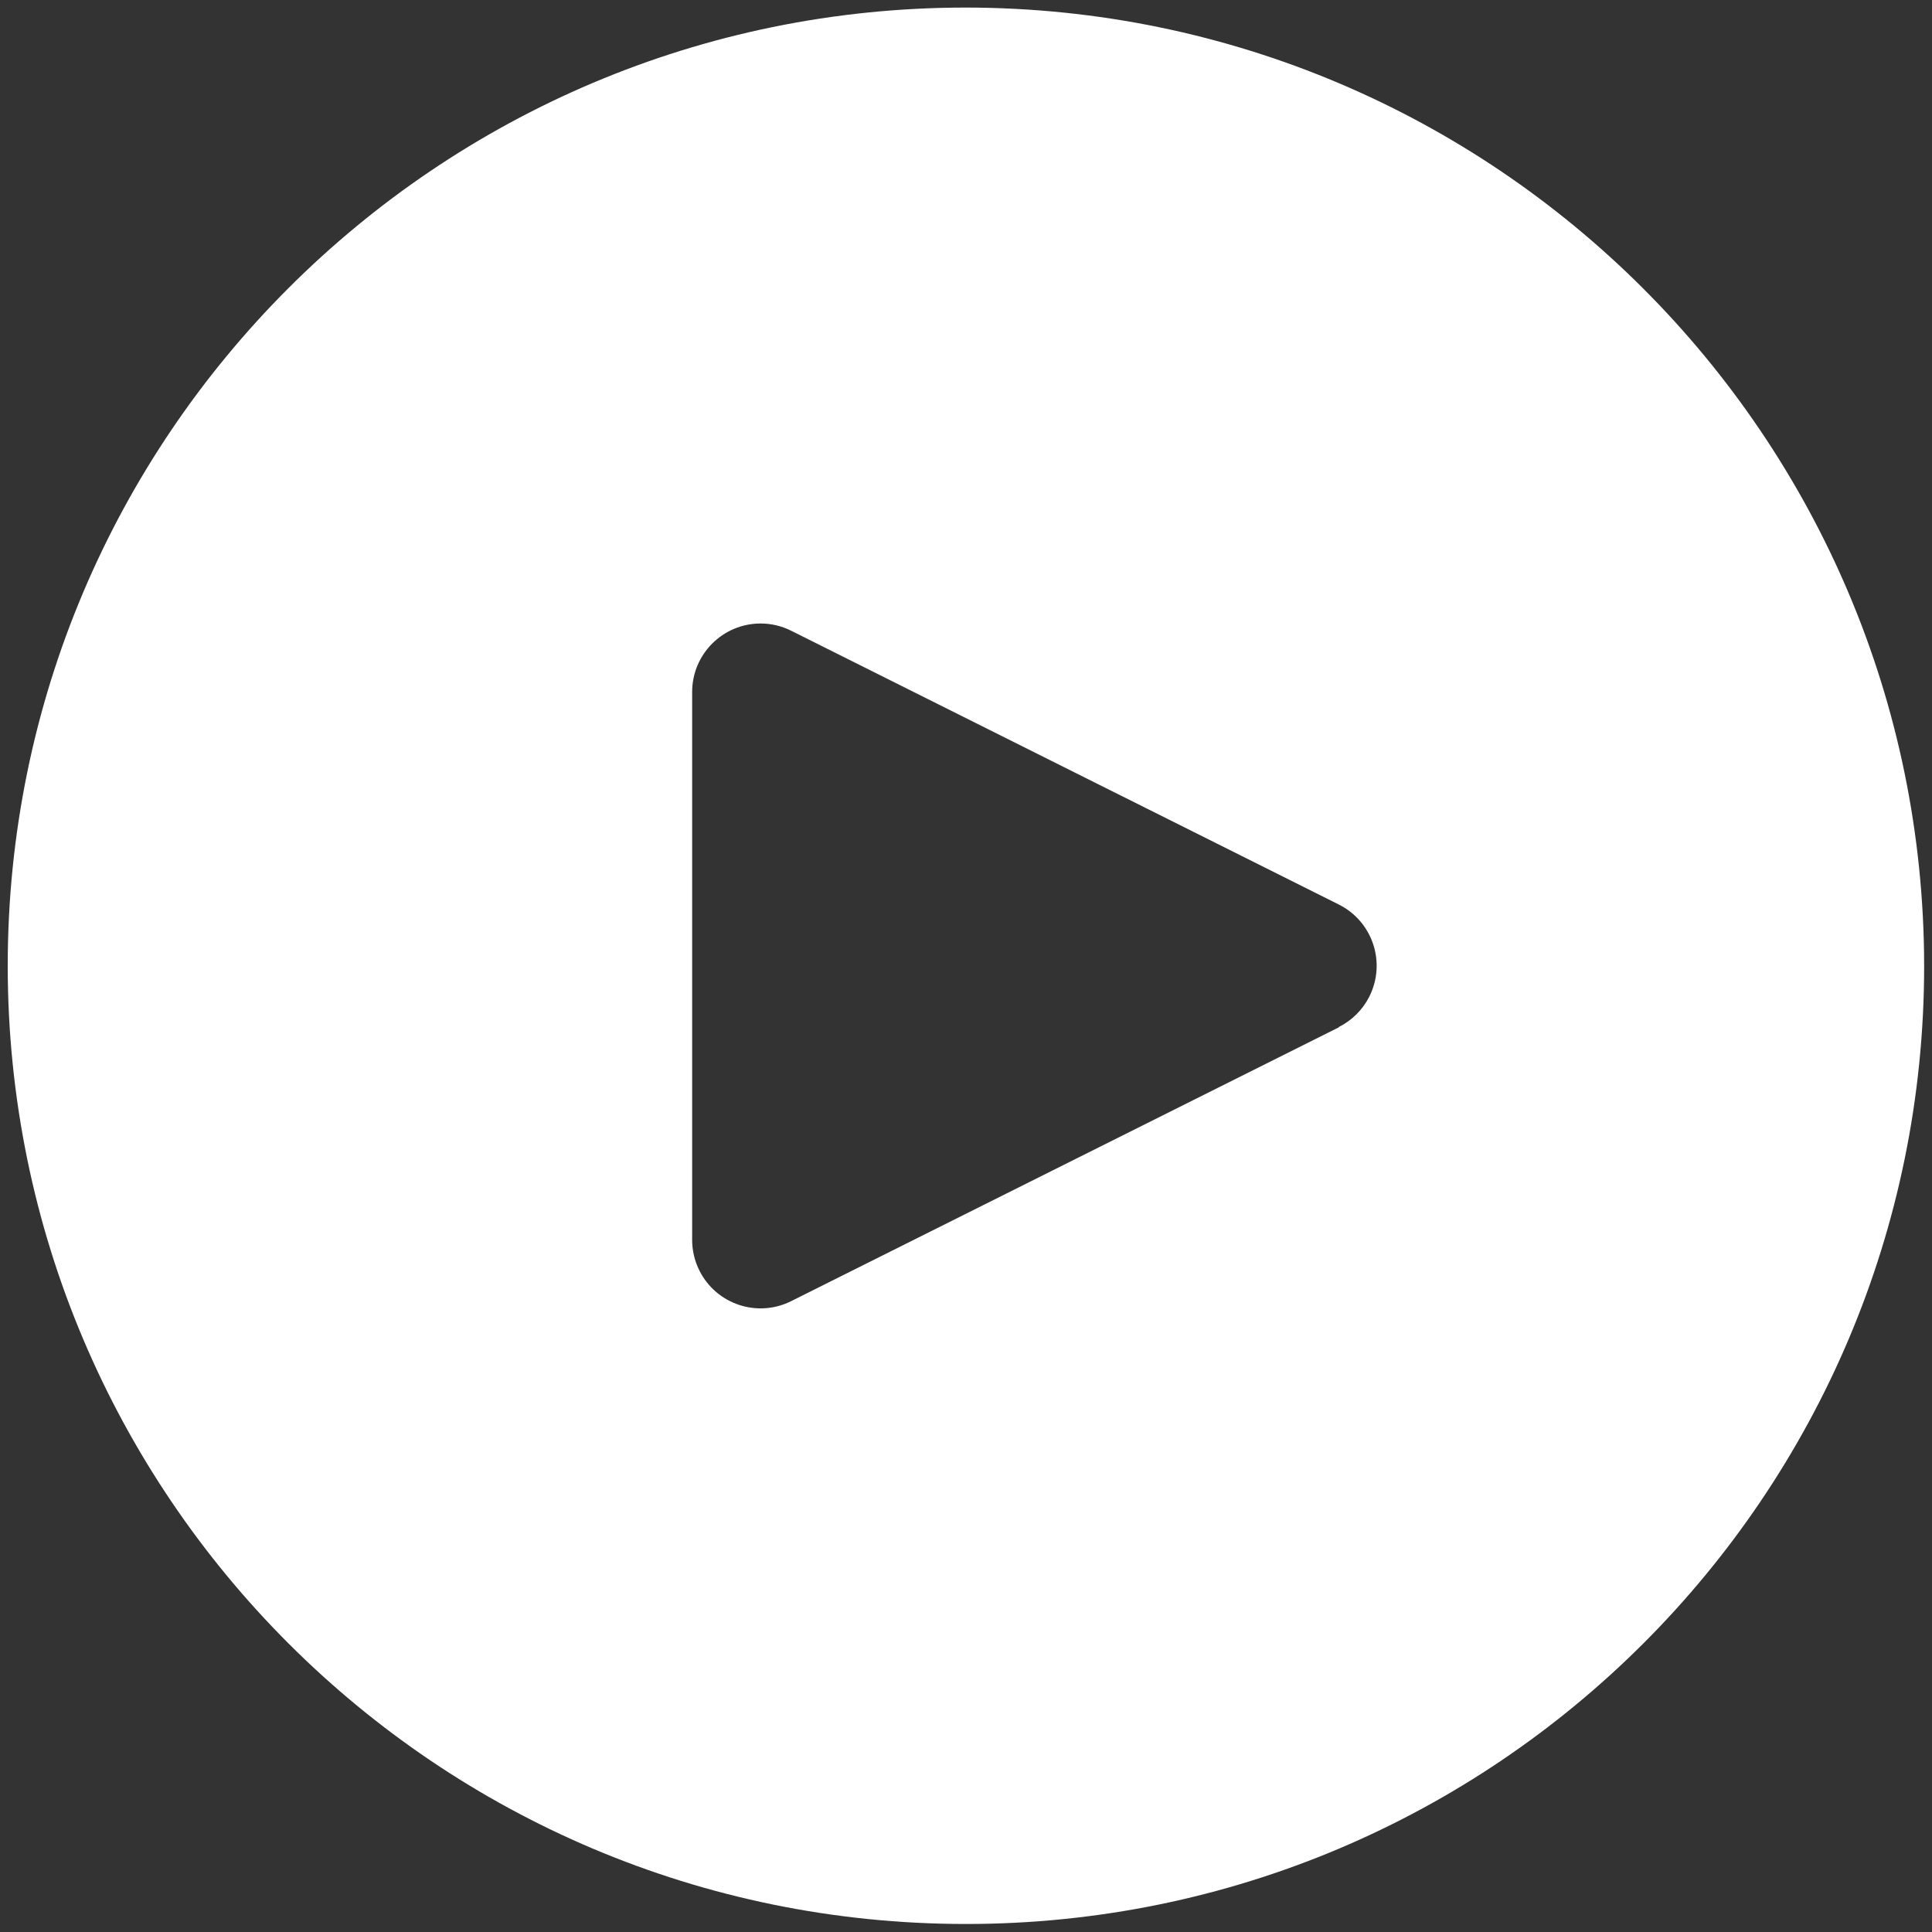 <svg width="47" height="47" viewBox="0 0 47 47" fill="none" xmlns="http://www.w3.org/2000/svg">
<rect x="0" y="0" width="47" height="47" fill="#333333" stroke="none"/>
<path d="M23.498 0.184C10.624 0.184 0.188 10.62 0.188 23.494C0.188 36.368 10.624 46.805 23.498 46.805C36.372 46.805 46.809 36.368 46.809 23.494C46.795 10.626 36.367 0.197 23.498 0.184ZM33.315 24.237C33.154 24.561 32.892 24.823 32.568 24.985V24.993L19.247 31.653C18.425 32.064 17.425 31.731 17.014 30.908C16.897 30.674 16.837 30.416 16.838 30.155V16.834C16.838 15.915 17.583 15.169 18.502 15.168C18.761 15.168 19.016 15.228 19.247 15.344L32.568 22.004C33.391 22.414 33.725 23.414 33.315 24.237Z" fill="white"/>
</svg>
